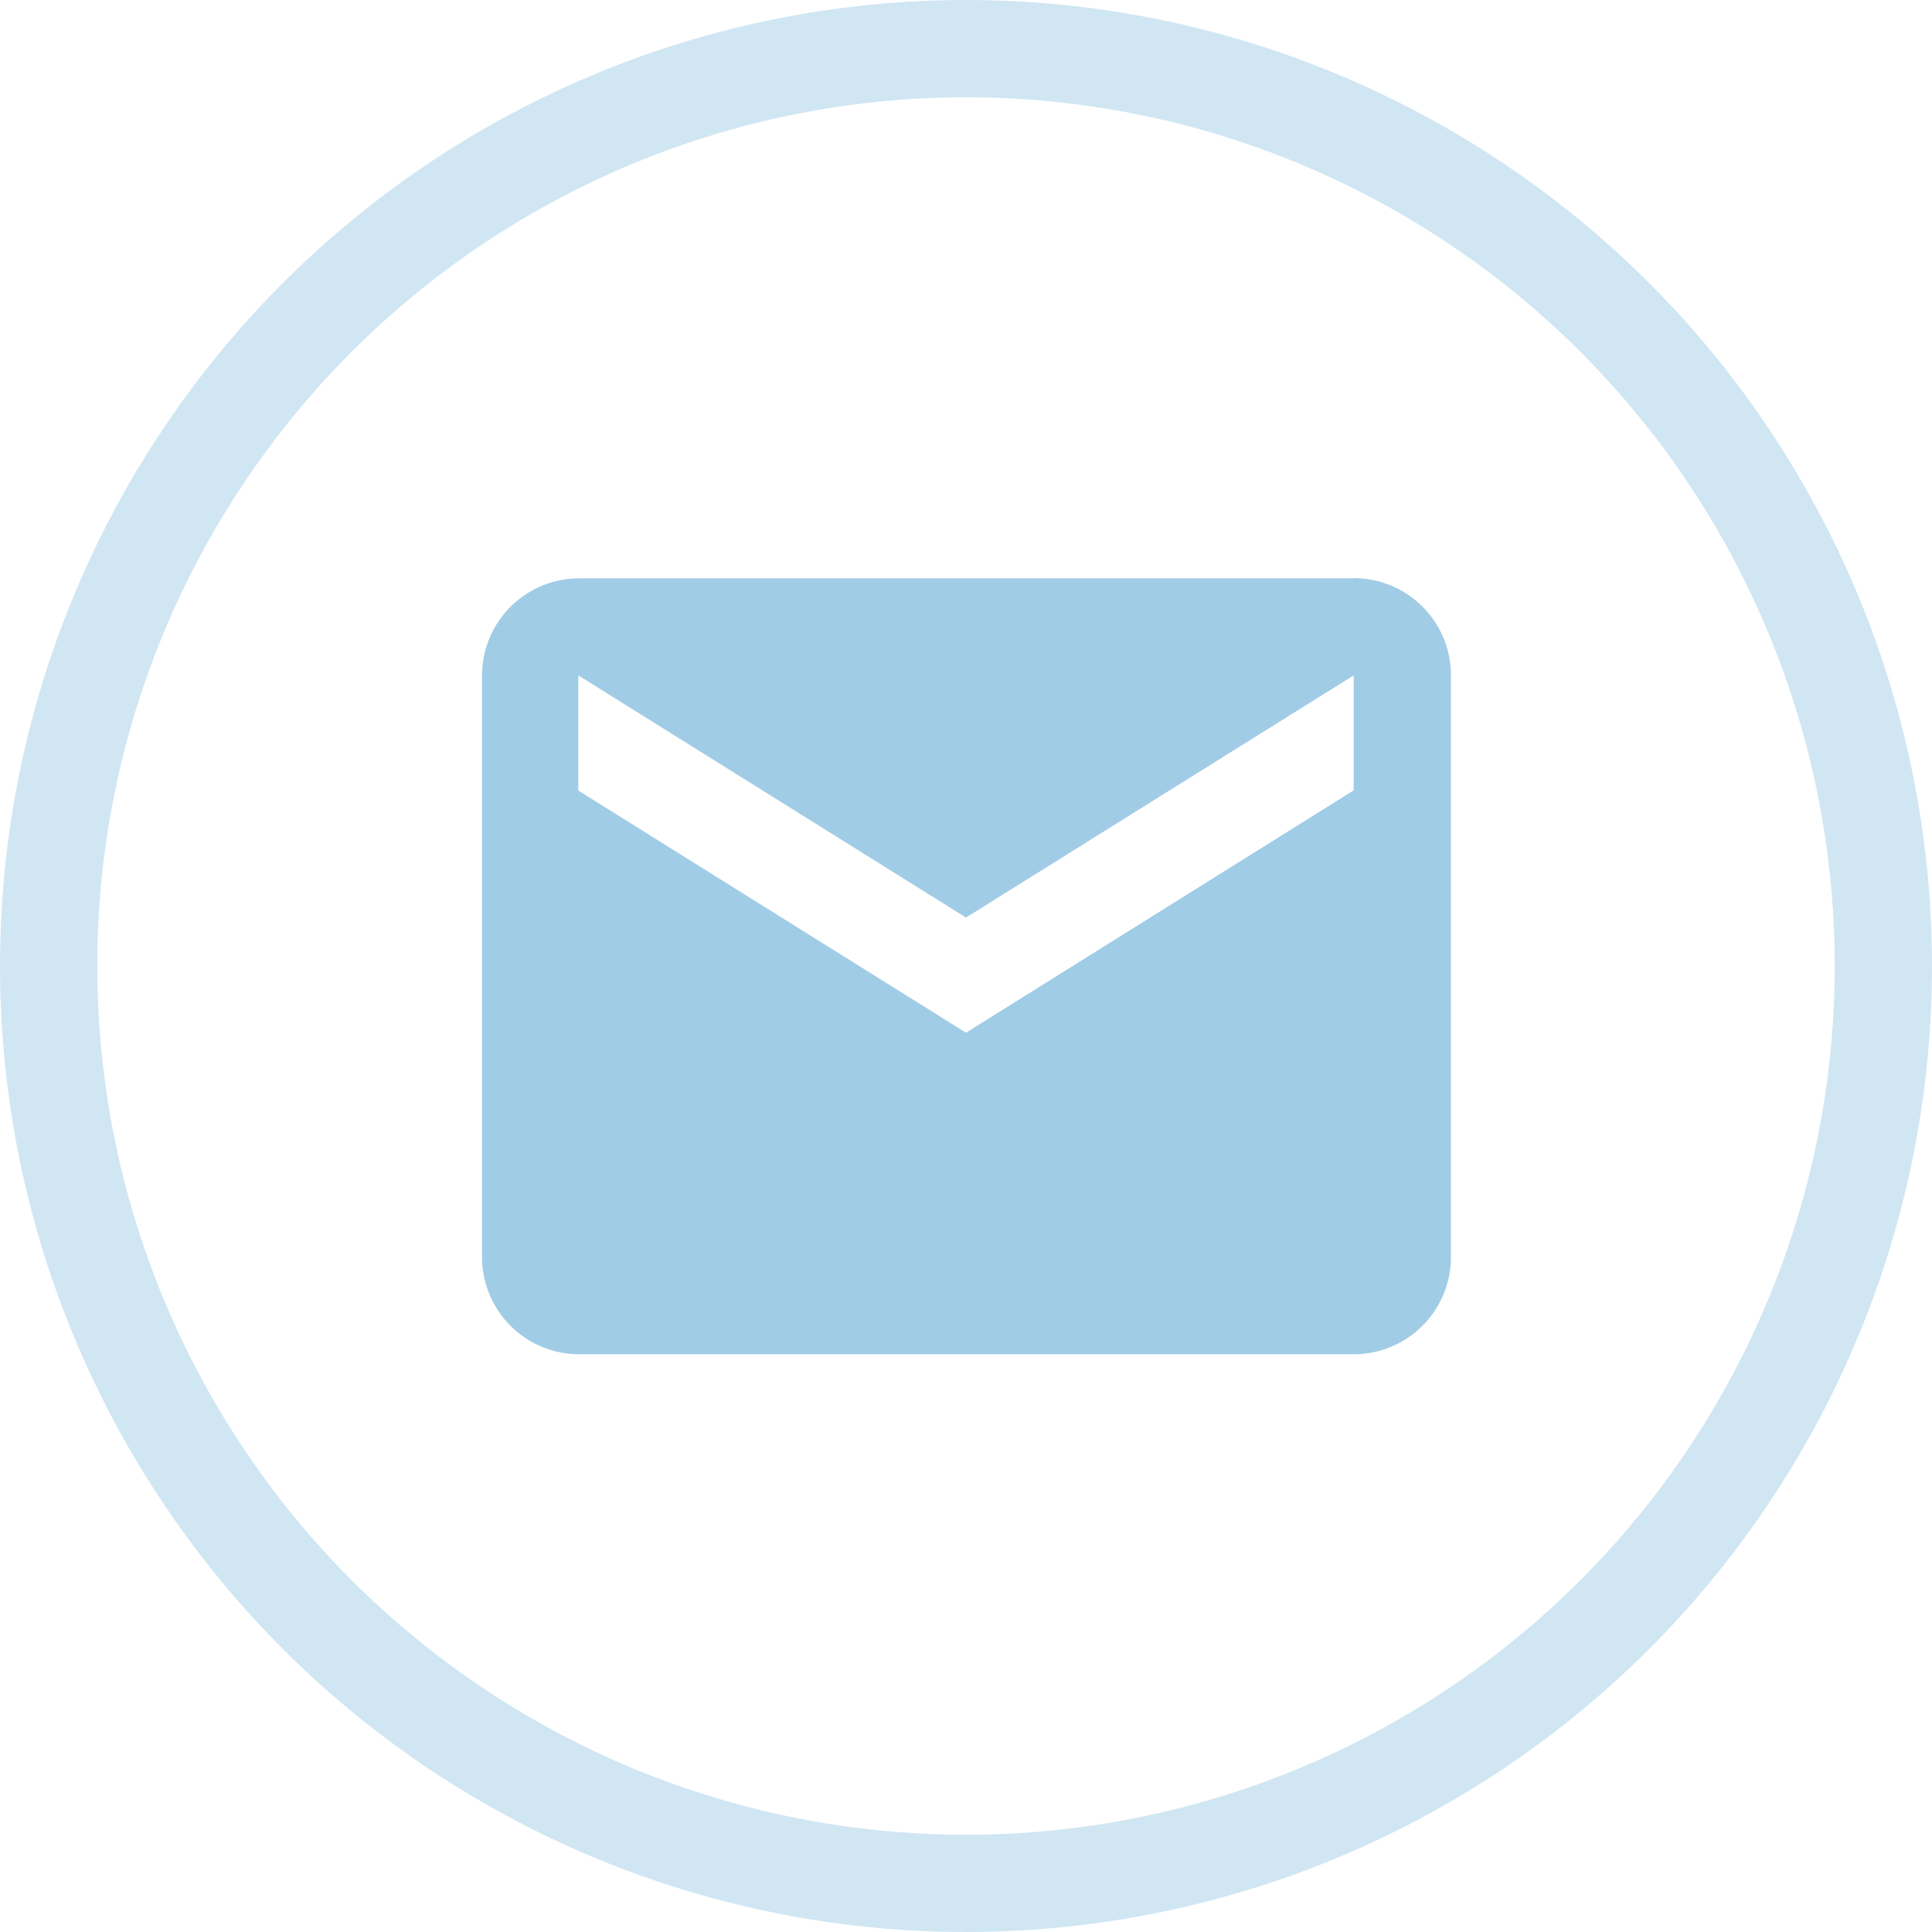 <svg xmlns="http://www.w3.org/2000/svg" width="99.32" height="99.32" viewBox="0 0 99.32 99.32"><defs><style>.cls-1{fill:none;stroke:#d0e6f3;stroke-miterlimit:10;stroke-width:5px;}.cls-2{fill:#a1cce6;}</style></defs><g id="Ebene_2" data-name="Ebene 2"><g id="icons"><circle class="cls-1" cx="49.66" cy="49.66" r="47.16"/><path class="cls-2" d="M69.59,29.73H29.73a5,5,0,0,0-4.95,5l0,29.89a5,5,0,0,0,5,5H69.59a5,5,0,0,0,5-5V34.72a5,5,0,0,0-5-5m0,10.91L49.66,53.09,29.73,40.64V34.72L49.66,47.17,69.59,34.72Z"/></g></g></svg>
